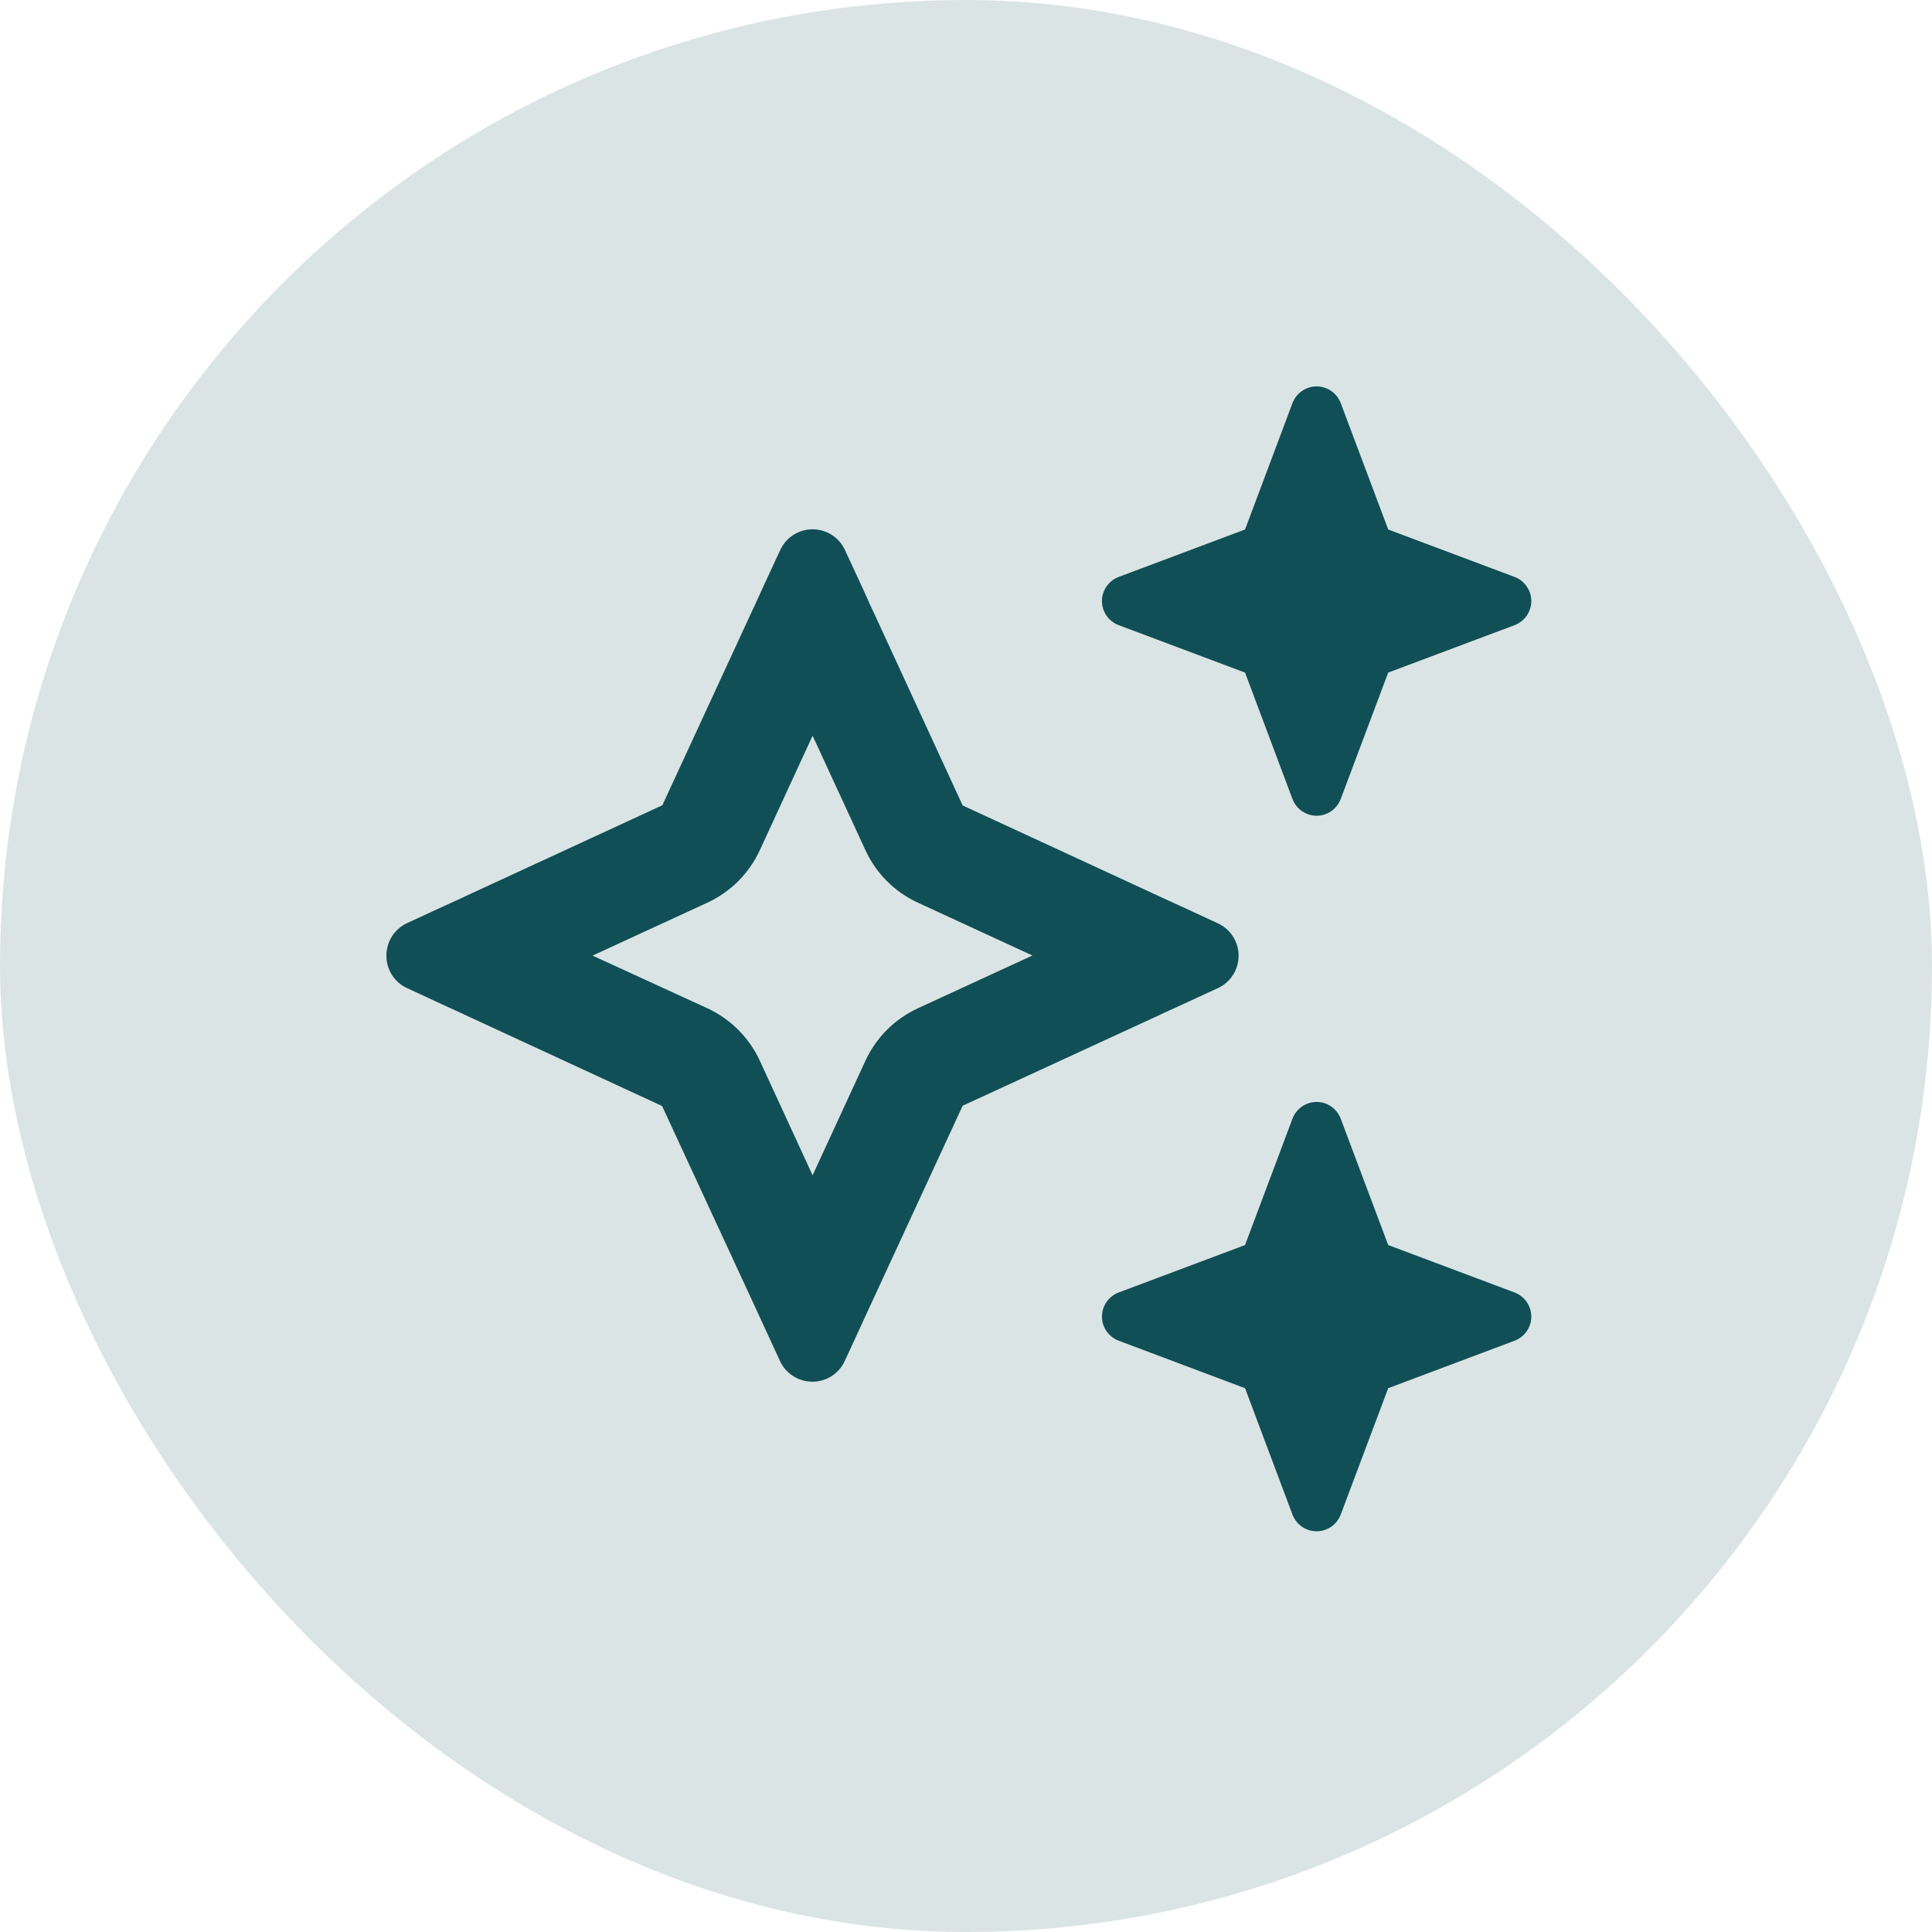 <svg width="30" height="30" viewBox="0 0 30 30" fill="none" xmlns="http://www.w3.org/2000/svg">
<rect width="30" height="30" rx="15" fill="#104F55" fill-opacity="0.15"/>
<g clip-path="url(#clip0_2938_4282)">
<path d="M17.372 8.958C17.215 9.017 17.111 9.167 17.111 9.333C17.111 9.5 17.215 9.649 17.372 9.708L19.333 10.444L20.069 12.406C20.128 12.562 20.278 12.667 20.444 12.667C20.611 12.667 20.76 12.562 20.819 12.406L21.556 10.444L23.517 9.708C23.674 9.649 23.778 9.5 23.778 9.333C23.778 9.167 23.674 9.017 23.517 8.958L21.556 8.222L20.819 6.26C20.76 6.104 20.611 6 20.444 6C20.278 6 20.128 6.104 20.069 6.26L19.333 8.222L17.372 8.958ZM6.323 14.333C6.125 14.424 6 14.621 6 14.84C6 15.059 6.125 15.254 6.323 15.344L6.913 15.618L7.194 15.746L7.215 15.757L10.281 17.174L11.698 20.236L11.708 20.257L11.837 20.538L12.111 21.132C12.201 21.33 12.399 21.455 12.615 21.455C12.83 21.455 13.028 21.33 13.118 21.132L13.392 20.538L13.521 20.257L13.531 20.236L14.948 17.17L18.014 15.757L18.035 15.746L18.316 15.618L18.91 15.344C19.108 15.254 19.233 15.056 19.233 14.84C19.233 14.625 19.108 14.427 18.91 14.337L18.316 14.062L18.035 13.934L18.014 13.924L14.948 12.507L13.535 9.441L13.524 9.42L13.396 9.135L13.121 8.542C13.031 8.344 12.833 8.219 12.618 8.219C12.403 8.219 12.205 8.344 12.115 8.542L11.84 9.135L11.712 9.417L11.701 9.438L10.285 12.504L7.219 13.92L7.198 13.931L6.917 14.059L6.323 14.333ZM9.205 14.837L10.983 14.017C11.344 13.851 11.632 13.562 11.799 13.201L12.618 11.424L13.438 13.201C13.604 13.562 13.892 13.851 14.254 14.017L16.031 14.837L14.254 15.656C13.892 15.823 13.604 16.111 13.438 16.472L12.618 18.25L11.799 16.472C11.632 16.111 11.344 15.823 10.983 15.656L9.205 14.84V14.837ZM19.333 19.333L17.372 20.069C17.215 20.128 17.111 20.278 17.111 20.444C17.111 20.611 17.215 20.76 17.372 20.819L19.333 21.556L20.069 23.517C20.128 23.674 20.278 23.778 20.444 23.778C20.611 23.778 20.76 23.674 20.819 23.517L21.556 21.556L23.517 20.819C23.674 20.76 23.778 20.611 23.778 20.444C23.778 20.278 23.674 20.128 23.517 20.069L21.556 19.333L20.819 17.372C20.76 17.215 20.611 17.111 20.444 17.111C20.278 17.111 20.128 17.215 20.069 17.372L19.333 19.333Z" fill="#104F55"/>
</g>
<defs>
<clipPath id="clip0_2938_4282">
<rect width="17.778" height="17.778" fill="white" transform="translate(6 6)"/>
</clipPath>
</defs>
</svg>

